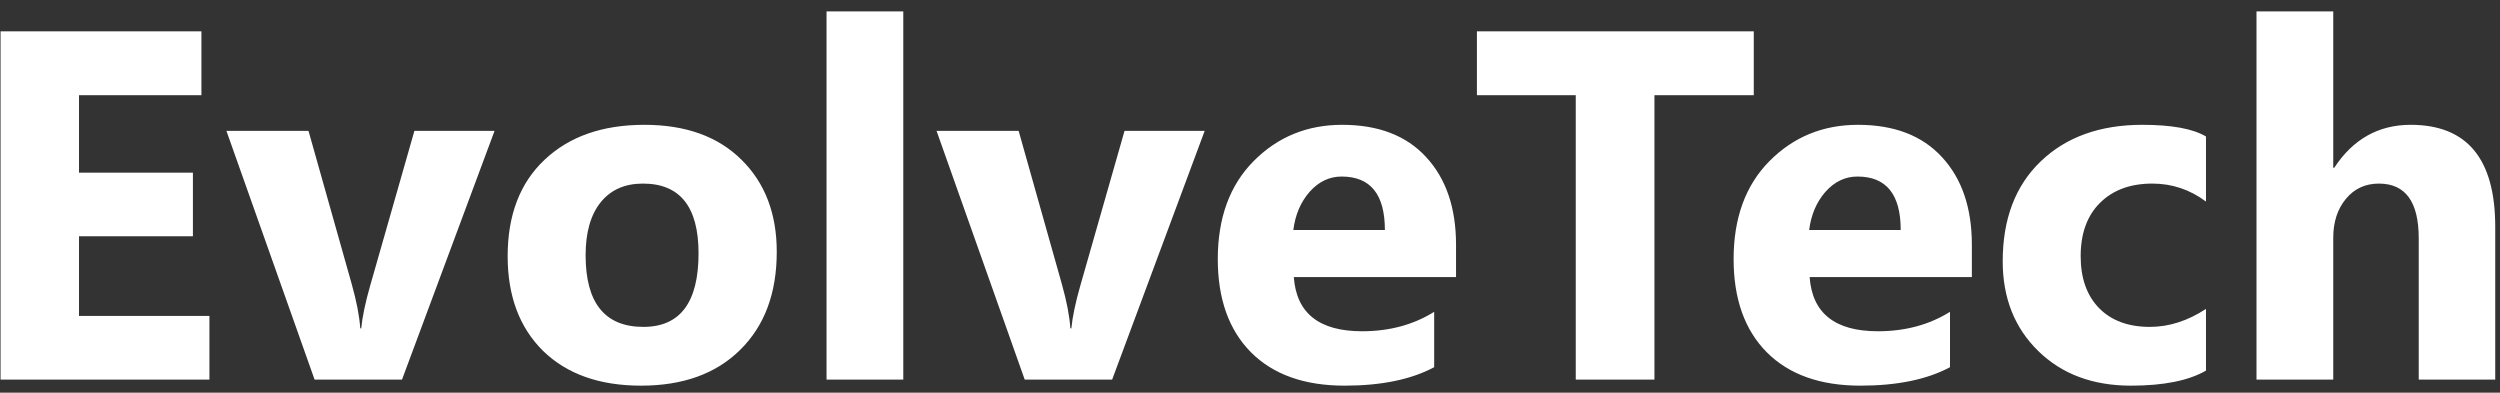 <svg width="191" height="30" viewBox="0 0 191 30" fill="none" xmlns="http://www.w3.org/2000/svg">
<rect x="0" y="0" width="191" height="30" fill="#333333" stroke="none"/>
<g clip-path="url(#clip0_294_4)">
<path d="M16 29H0.043V2.393H15.388V7.272H6.036V13.191H14.738V18.053H6.036V24.139H16V29ZM37.783 10L30.714 29H24.034L17.299 10H23.57L26.873 21.708C27.244 23.032 27.461 24.157 27.523 25.085H27.597C27.683 24.207 27.912 23.118 28.283 21.819L31.66 10H37.783ZM48.972 29.464C45.805 29.464 43.312 28.579 41.494 26.811C39.688 25.029 38.785 22.617 38.785 19.574C38.785 16.432 39.725 13.977 41.605 12.208C43.486 10.427 46.028 9.536 49.231 9.536C52.386 9.536 54.86 10.427 56.653 12.208C58.447 13.977 59.344 16.321 59.344 19.24C59.344 22.395 58.416 24.887 56.56 26.718C54.717 28.549 52.188 29.464 48.972 29.464ZM49.12 14.026C47.735 14.026 46.658 14.503 45.892 15.455C45.125 16.408 44.741 17.756 44.741 19.5C44.741 23.149 46.213 24.974 49.157 24.974C51.965 24.974 53.369 23.1 53.369 19.352C53.369 15.801 51.953 14.026 49.12 14.026ZM69.011 29H63.148V0.871H69.011V29ZM92.037 10L84.968 29H78.288L71.553 10H77.824L81.127 21.708C81.498 23.032 81.715 24.157 81.776 25.085H81.851C81.937 24.207 82.166 23.118 82.537 21.819L85.914 10H92.037ZM111.241 21.17H98.847C99.045 23.928 100.783 25.308 104.061 25.308C106.151 25.308 107.988 24.813 109.571 23.823V28.054C107.815 28.994 105.533 29.464 102.725 29.464C99.657 29.464 97.276 28.616 95.581 26.922C93.886 25.215 93.039 22.84 93.039 19.797C93.039 16.643 93.954 14.144 95.785 12.301C97.616 10.458 99.867 9.536 102.539 9.536C105.31 9.536 107.45 10.359 108.959 12.004C110.48 13.649 111.241 15.882 111.241 18.702V21.17ZM105.805 17.57C105.805 14.849 104.704 13.488 102.502 13.488C101.562 13.488 100.745 13.878 100.053 14.657C99.372 15.437 98.958 16.408 98.81 17.57H105.805Z" fill="white"/>
<path d="M133.988 7.272H126.399V29H120.388V7.272H112.836V2.393H133.988V7.272ZM150.65 21.17H138.256C138.454 23.928 140.192 25.308 143.47 25.308C145.56 25.308 147.397 24.813 148.98 23.823V28.054C147.224 28.994 144.942 29.464 142.134 29.464C139.066 29.464 136.685 28.616 134.99 26.922C133.296 25.215 132.448 22.84 132.448 19.797C132.448 16.643 133.364 14.144 135.194 12.301C137.025 10.458 139.276 9.536 141.948 9.536C144.719 9.536 146.859 10.359 148.368 12.004C149.89 13.649 150.65 15.882 150.65 18.702V21.17ZM145.214 17.57C145.214 14.849 144.113 13.488 141.911 13.488C140.971 13.488 140.155 13.878 139.462 14.657C138.782 15.437 138.367 16.408 138.219 17.57H145.214ZM168.537 28.314C167.214 29.08 165.302 29.464 162.804 29.464C159.884 29.464 157.522 28.579 155.716 26.811C153.91 25.042 153.007 22.759 153.007 19.964C153.007 16.735 153.972 14.193 155.901 12.338C157.843 10.47 160.435 9.536 163.676 9.536C165.915 9.536 167.535 9.833 168.537 10.427V15.399C167.312 14.484 165.946 14.026 164.437 14.026C162.754 14.026 161.418 14.521 160.429 15.511C159.451 16.488 158.963 17.842 158.963 19.574C158.963 21.256 159.433 22.58 160.373 23.545C161.313 24.497 162.606 24.974 164.251 24.974C165.711 24.974 167.139 24.516 168.537 23.601V28.314ZM190.636 29H184.791V18.201C184.791 15.418 183.777 14.026 181.748 14.026C180.709 14.026 179.868 14.416 179.225 15.195C178.581 15.975 178.26 16.964 178.26 18.164V29H172.396V0.871H178.26V12.82H178.334C179.769 10.631 181.717 9.536 184.179 9.536C188.483 9.536 190.636 12.134 190.636 17.329V29Z" fill="white"/>
</g>
<defs>
<clipPath id="clip0_294_4">
<rect width="191" height="30" fill="white"/>
</clipPath>
</defs>
</svg>
